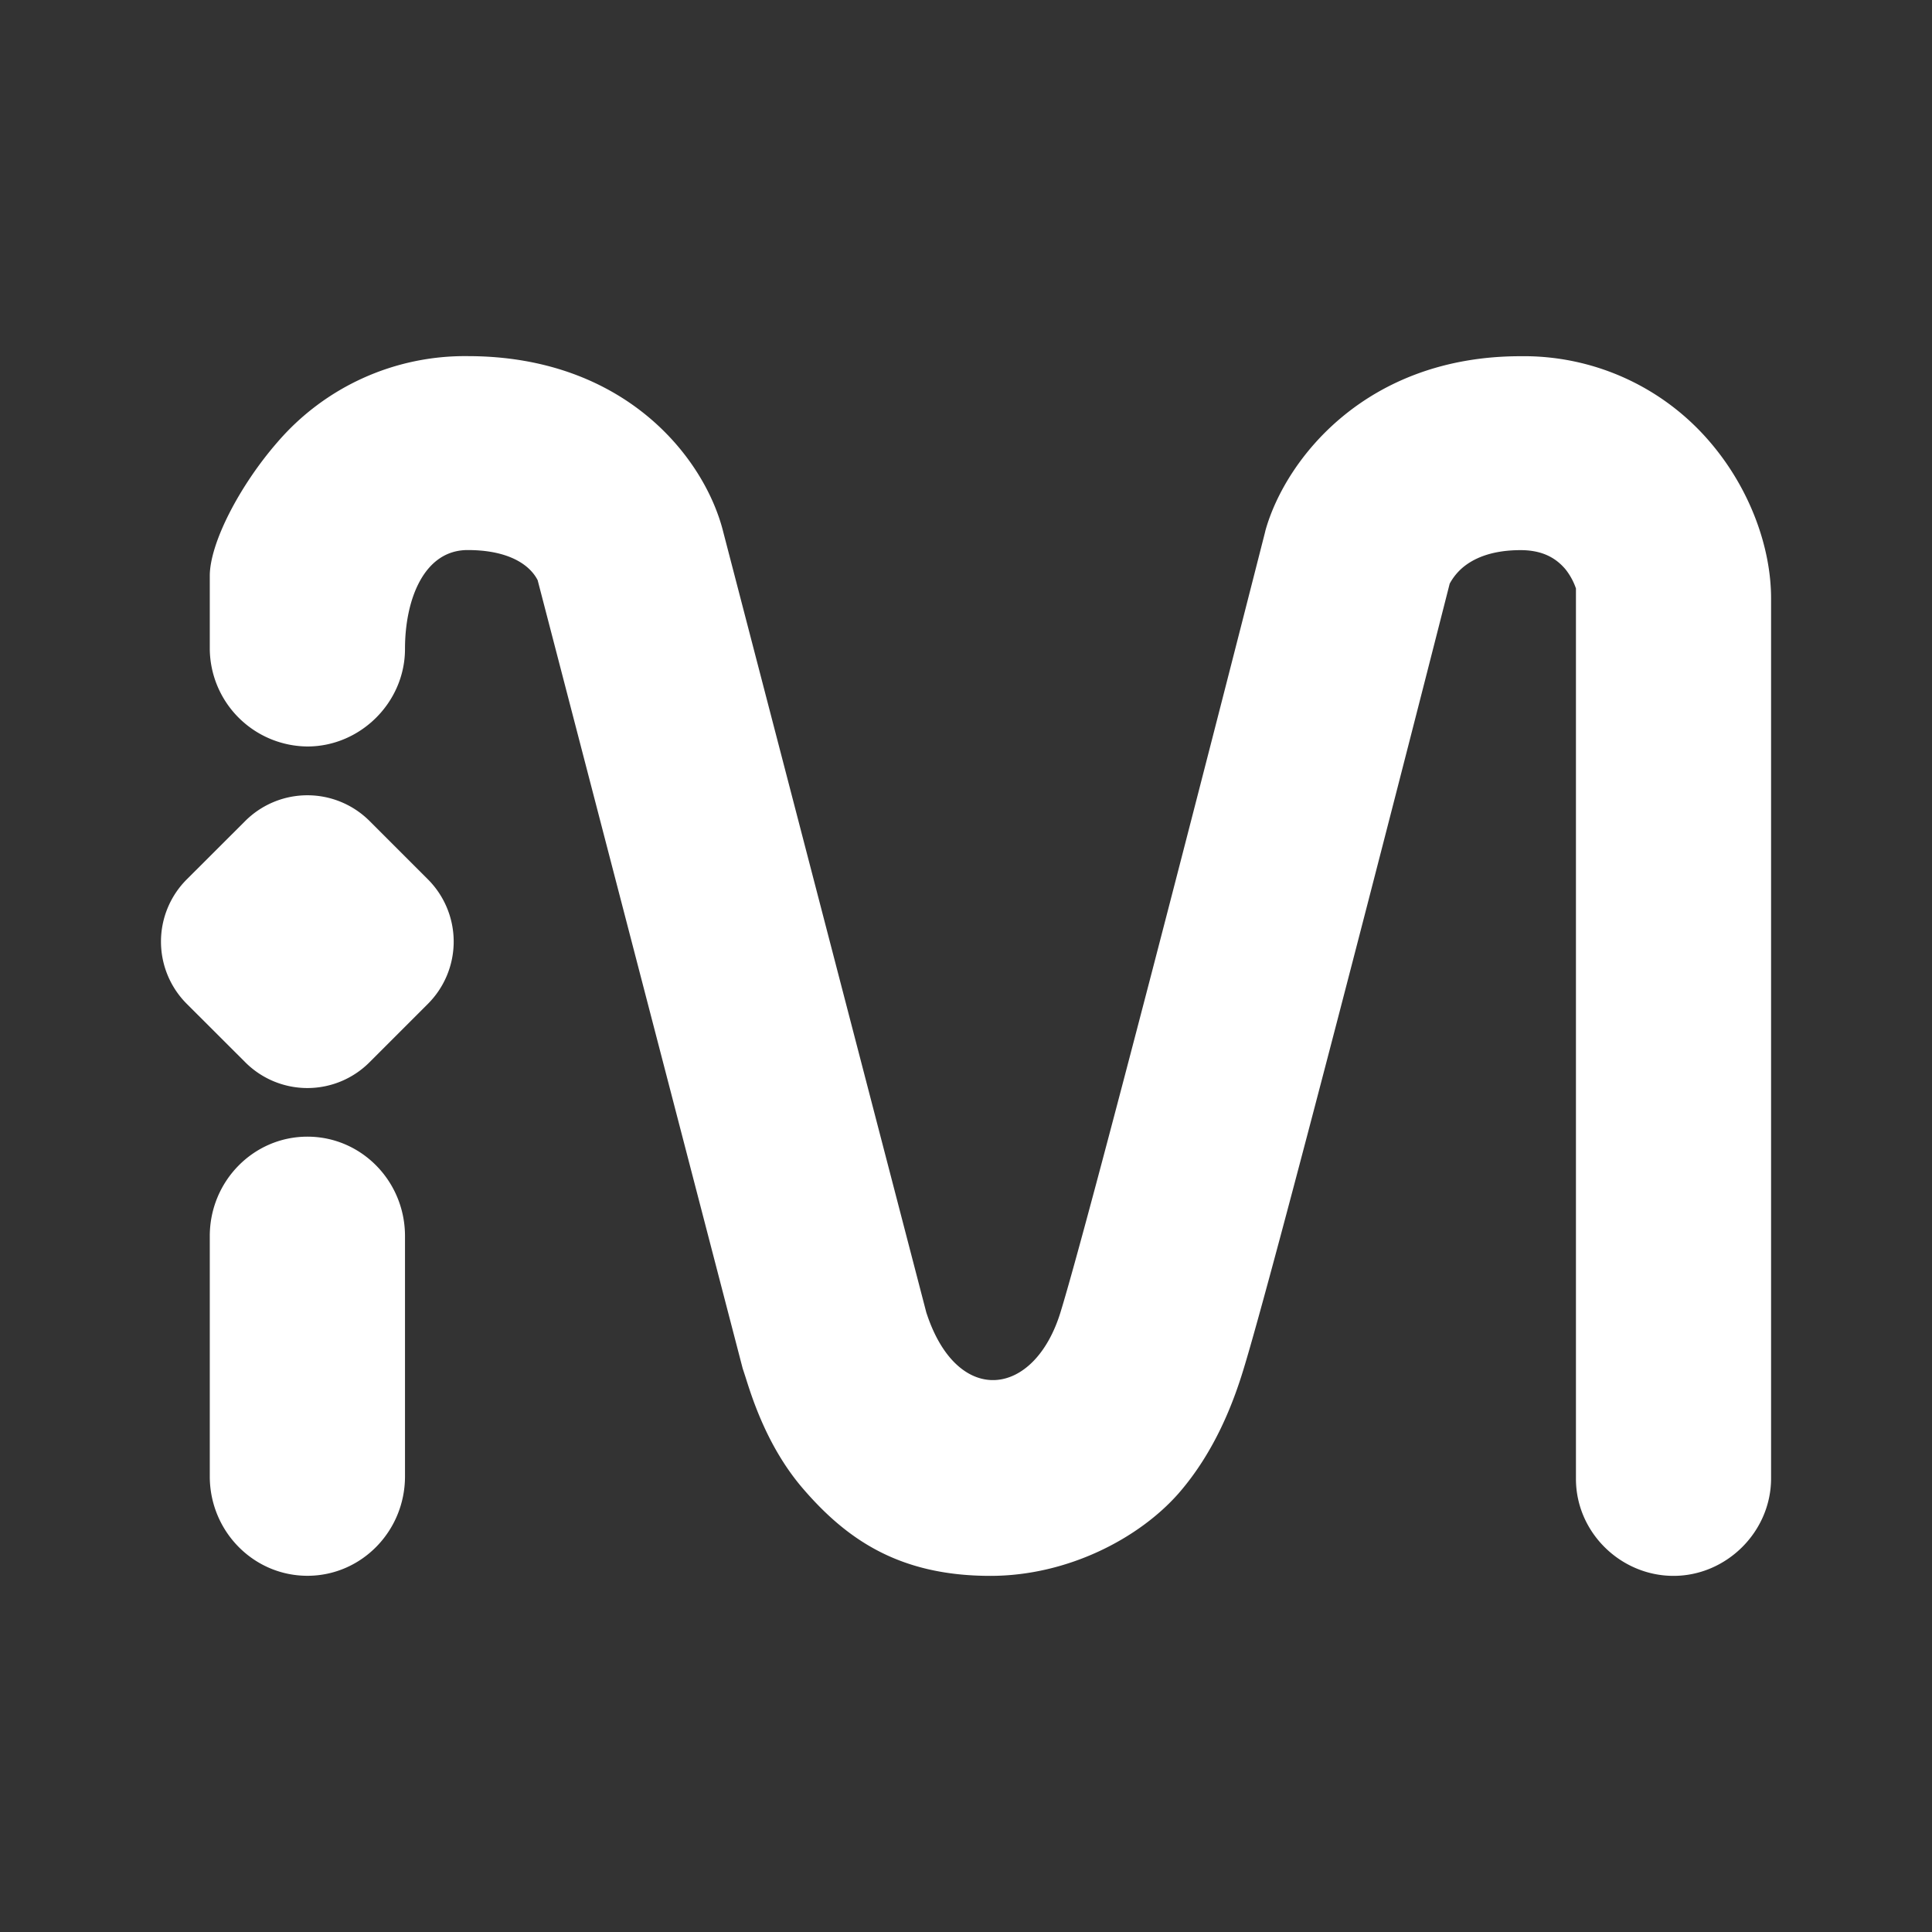 <svg xmlns="http://www.w3.org/2000/svg" width="24" height="24" fill="none" viewBox="0 0 24 24">
    <rect x="0" y="0" width="24" height="24" fill="#333333" stroke="none"/>
    <path fill="#fff" fill-rule="evenodd" d="M18.009 7.249c-.7 2.752-2.193 8.556-2.562 9.762-.125.41-.353 1.02-.806 1.54-.492.56-1.38 1.025-2.338 1.025-1.12 0-1.777-.443-2.329-1.085-.437-.508-.628-1.115-.711-1.378l-.024-.074L9.226 17 6.677 7.2c.006.026-.019-.063-.135-.16-.097-.08-.307-.207-.733-.207-.54 0-.778.61-.778 1.228 0 .665-.555 1.212-1.212 1.212A1.223 1.223 0 0 1 2.606 8.06v-.906c0-.407.37-1.12.837-1.657A3.07 3.07 0 0 1 5.81 4.424c1.954 0 2.948 1.265 3.176 2.19l2.522 9.694.006.017c.384 1.153 1.335 1.038 1.661-.027.35-1.14 1.832-6.908 2.54-9.687l.004-.018.005-.018c.249-.866 1.238-2.15 3.166-2.15a3.04 3.04 0 0 1 2.358 1.073c.486.57.753 1.295.753 1.937v10.929c0 .665-.555 1.212-1.212 1.212s-1.212-.54-1.212-1.205V7.31a.8.8 0 0 0-.13-.238c-.11-.13-.273-.238-.557-.238-.39 0-.6.119-.712.21a.7.7 0 0 0-.167.202zM3.819 14.12c.67 0 1.212.553 1.212 1.235v2.985c0 .682-.543 1.235-1.212 1.235-.67 0-1.213-.553-1.213-1.235v-2.985c0-.682.543-1.235 1.213-1.235" clip-rule="evenodd"/>
    <path fill="#fff" d="M2.32 12.47a1.093 1.093 0 0 1 0-1.546l.726-.725a1.093 1.093 0 0 1 1.545 0l.725.725a1.094 1.094 0 0 1 0 1.546l-.725.725a1.09 1.09 0 0 1-1.545 0z"/>
</svg>
